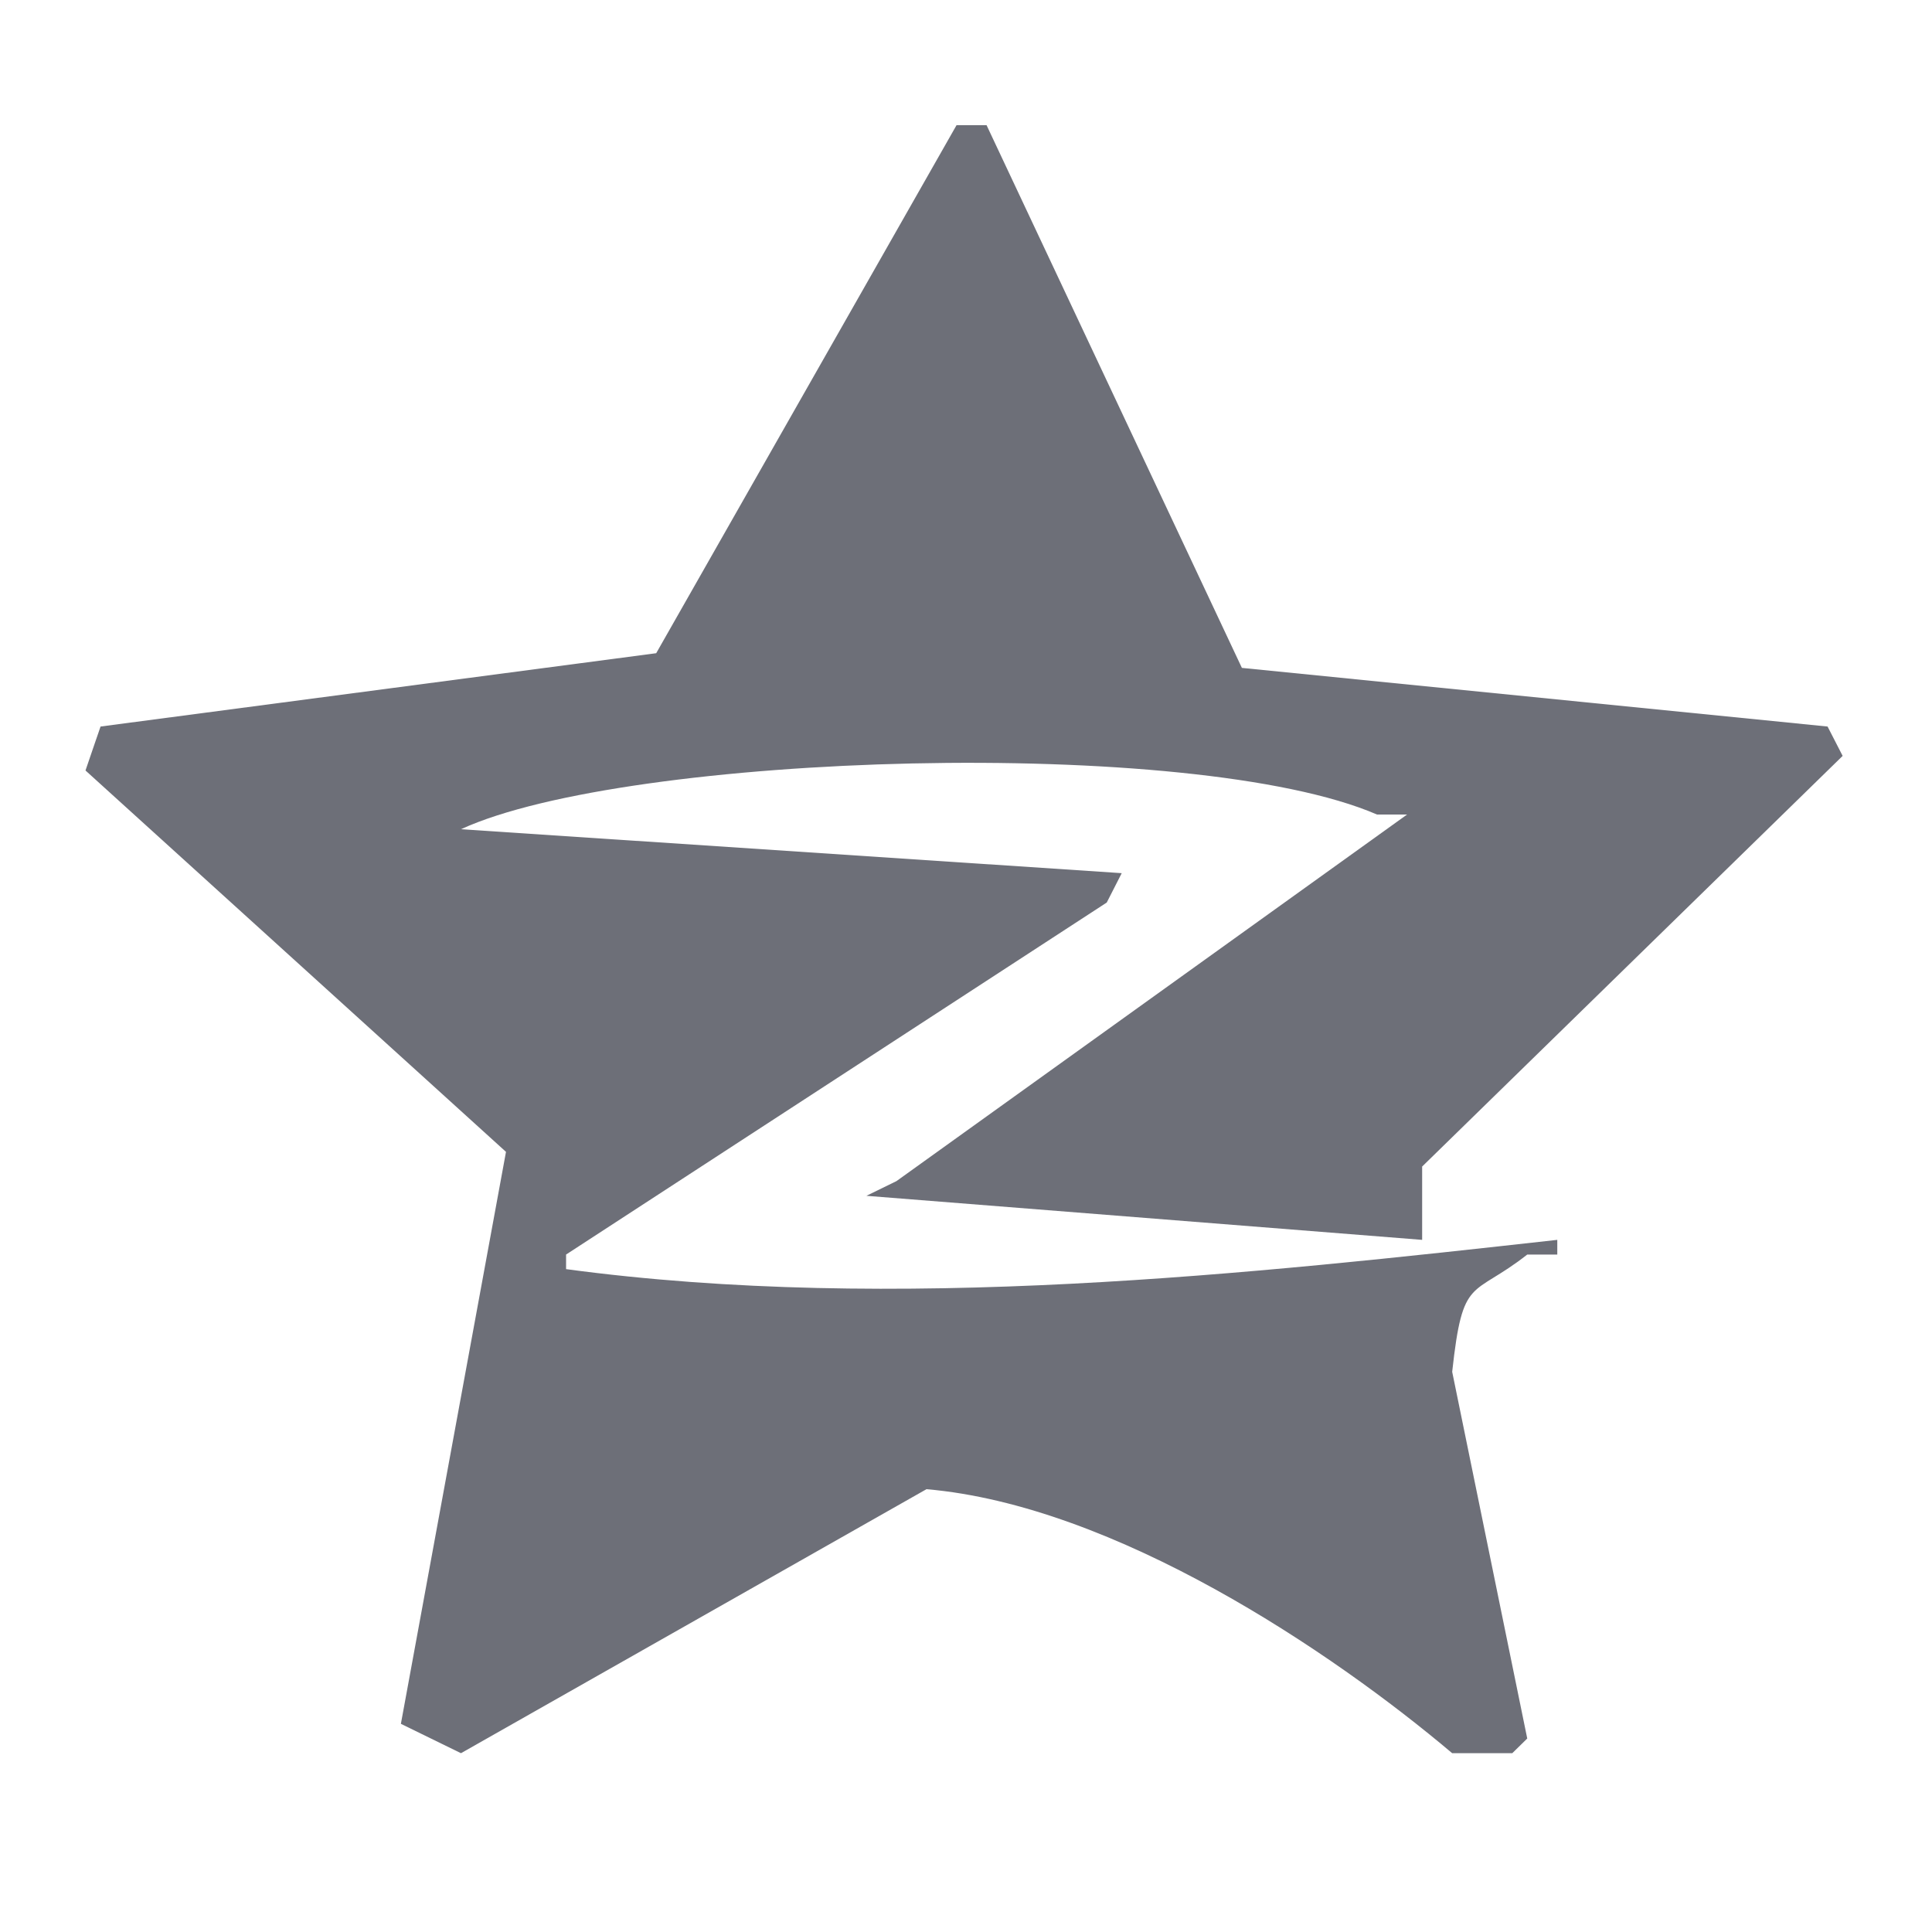 <?xml version="1.0" encoding="UTF-8"?>
<svg width="20px" height="20px" viewBox="0 0 20 20" version="1.1" xmlns="http://www.w3.org/2000/svg" xmlns:xlink="http://www.w3.org/1999/xlink">
    <title>qq-space</title>
    <g id="页面-1" stroke="none" stroke-width="1" fill="none" fill-rule="evenodd">
        <g id="资讯-列表详情" transform="translate(-1132, -1219)">
            <g id="编组-3" transform="translate(1128, 1215)">
                <g id="qq-space" transform="translate(4, 4)">
                    <rect id="矩形" fill="#000000" fill-rule="nonzero" opacity="0" x="0" y="0" width="20" height="20"></rect>
                    <path d="M14.722,12.835 C12.805,12.683 10.887,12.531 8.969,12.379 C9.073,12.329 9.177,12.278 9.28,12.227 L14.566,8.432 L14.255,8.432 C12.352,7.61 6.491,7.793 4.772,8.584 C7.052,8.735 9.332,8.887 11.612,9.039 C11.561,9.14 11.509,9.242 11.457,9.343 C9.591,10.557 7.726,11.772 5.86,12.987 L5.86,13.138 C9.262,13.596 12.973,13.185 16.121,12.835 L16.121,12.987 L15.81,12.987 C15.234,13.44 15.143,13.193 15.033,14.201 L15.81,17.997 C15.758,18.047 15.706,18.098 15.655,18.149 L15.033,18.149 C13.788,17.097 11.544,15.585 9.591,15.416 C7.985,16.327 6.378,17.238 4.772,18.149 L4.15,17.845 C4.513,15.871 4.875,13.897 5.238,11.924 L0.885,7.976 L0.99,7.669 L1.007,7.62 L1.041,7.521 L6.793,6.762 C7.829,4.94 8.866,3.118 9.902,1.296 L10.213,1.296 L12.856,6.914 C14.877,7.116 16.899,7.318 18.919,7.521 C18.971,7.622 19.023,7.723 19.075,7.825 C17.624,9.241 16.173,10.659 14.722,12.076 L14.722,12.835 Z" id="路径" fill="#6D6F78"></path>
                </g>
            </g>
        </g>
    </g>
</svg>